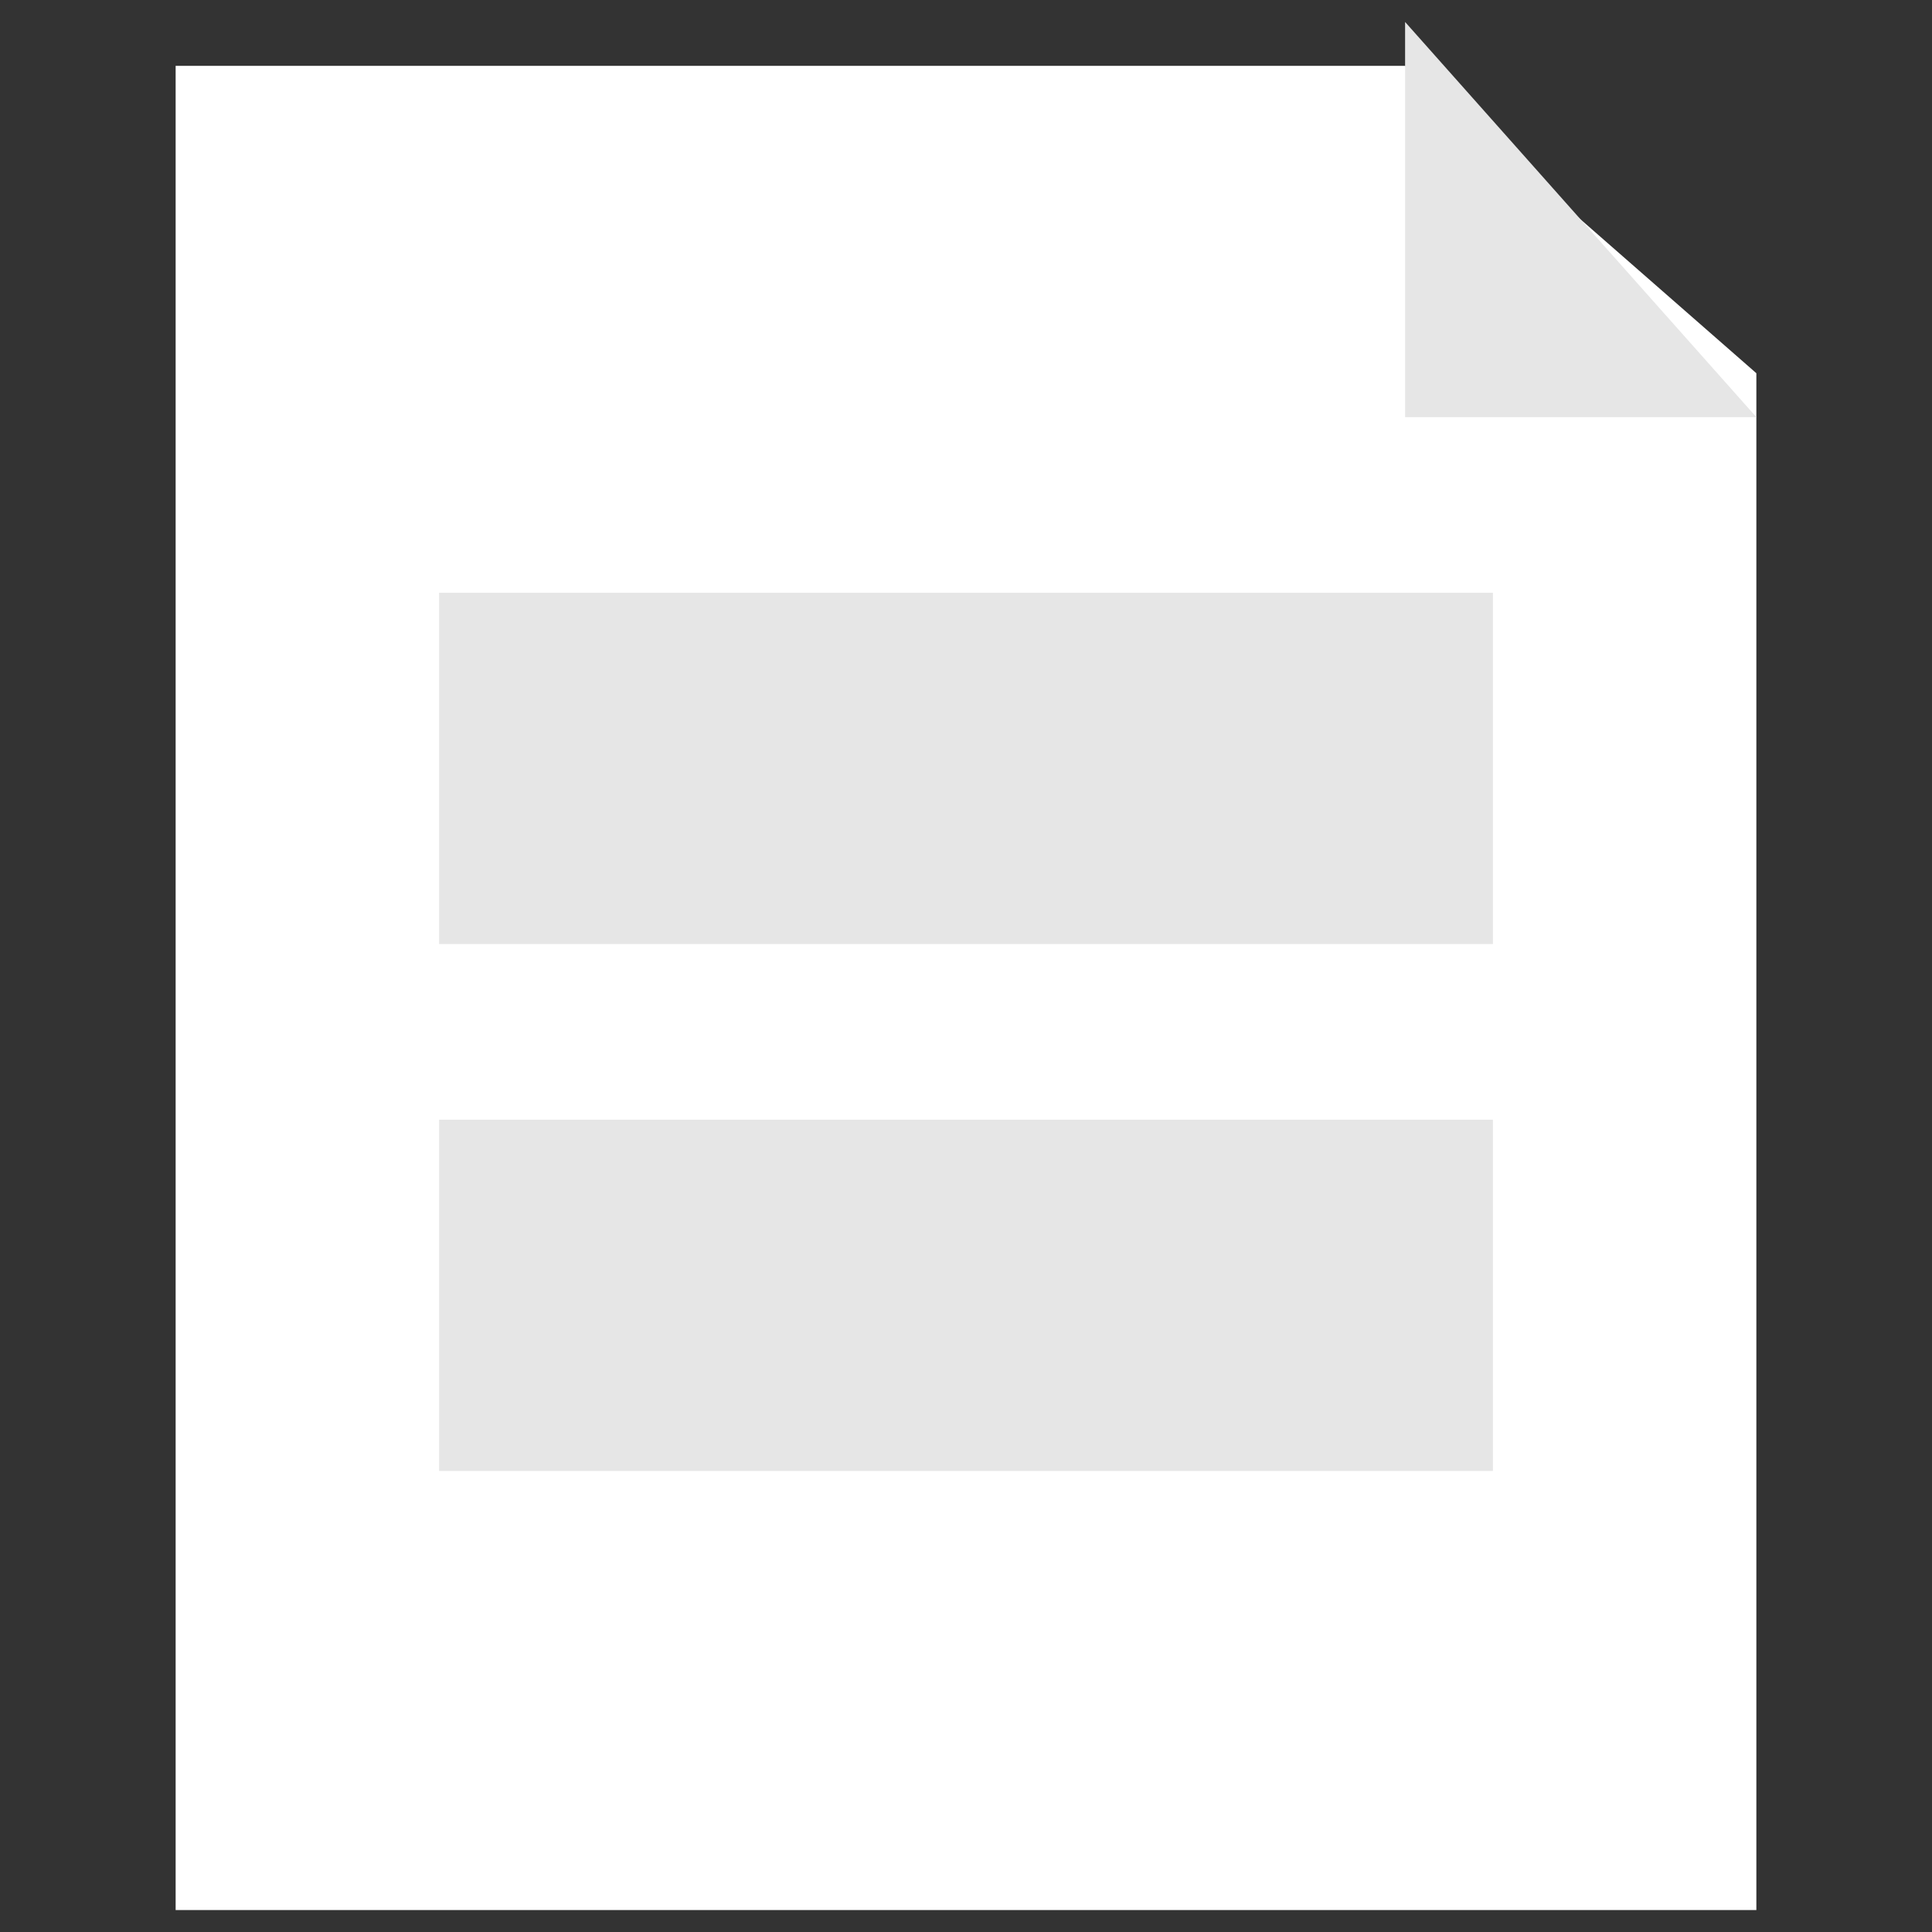<?xml version="1.0" encoding="utf-8"?>
<!-- Generator: Adobe Illustrator 16.0.4, SVG Export Plug-In . SVG Version: 6.00 Build 0)  -->
<!DOCTYPE svg PUBLIC "-//W3C//DTD SVG 1.1 Tiny//EN" "http://www.w3.org/Graphics/SVG/1.1/DTD/svg11-tiny.dtd">
<svg version="1.1" baseProfile="tiny" id="レイヤー_1"
	 xmlns="http://www.w3.org/2000/svg" xmlns:xlink="http://www.w3.org/1999/xlink" x="0px" y="0px" width="22px" height="22px"
	 viewBox="0 0 22 22" xml:space="preserve">
<rect x="0" y="0" width="22" height="22" fill="#333333" stroke="none"/>
<g>
	<polygon fill="#FFFFFF" points="2,0.75 2,21.75 20,21.75 20,4.25 16,0.75 	"/>
</g>
<polygon fill="#E6E6E6" points="16,0.25 16,4.75 20,4.75 "/>
<rect x="5" y="6.75" fill="#E6E6E6" width="12" height="4"/>
<rect x="5" y="12.75" fill="#E6E6E6" width="12" height="4"/>
</svg>
